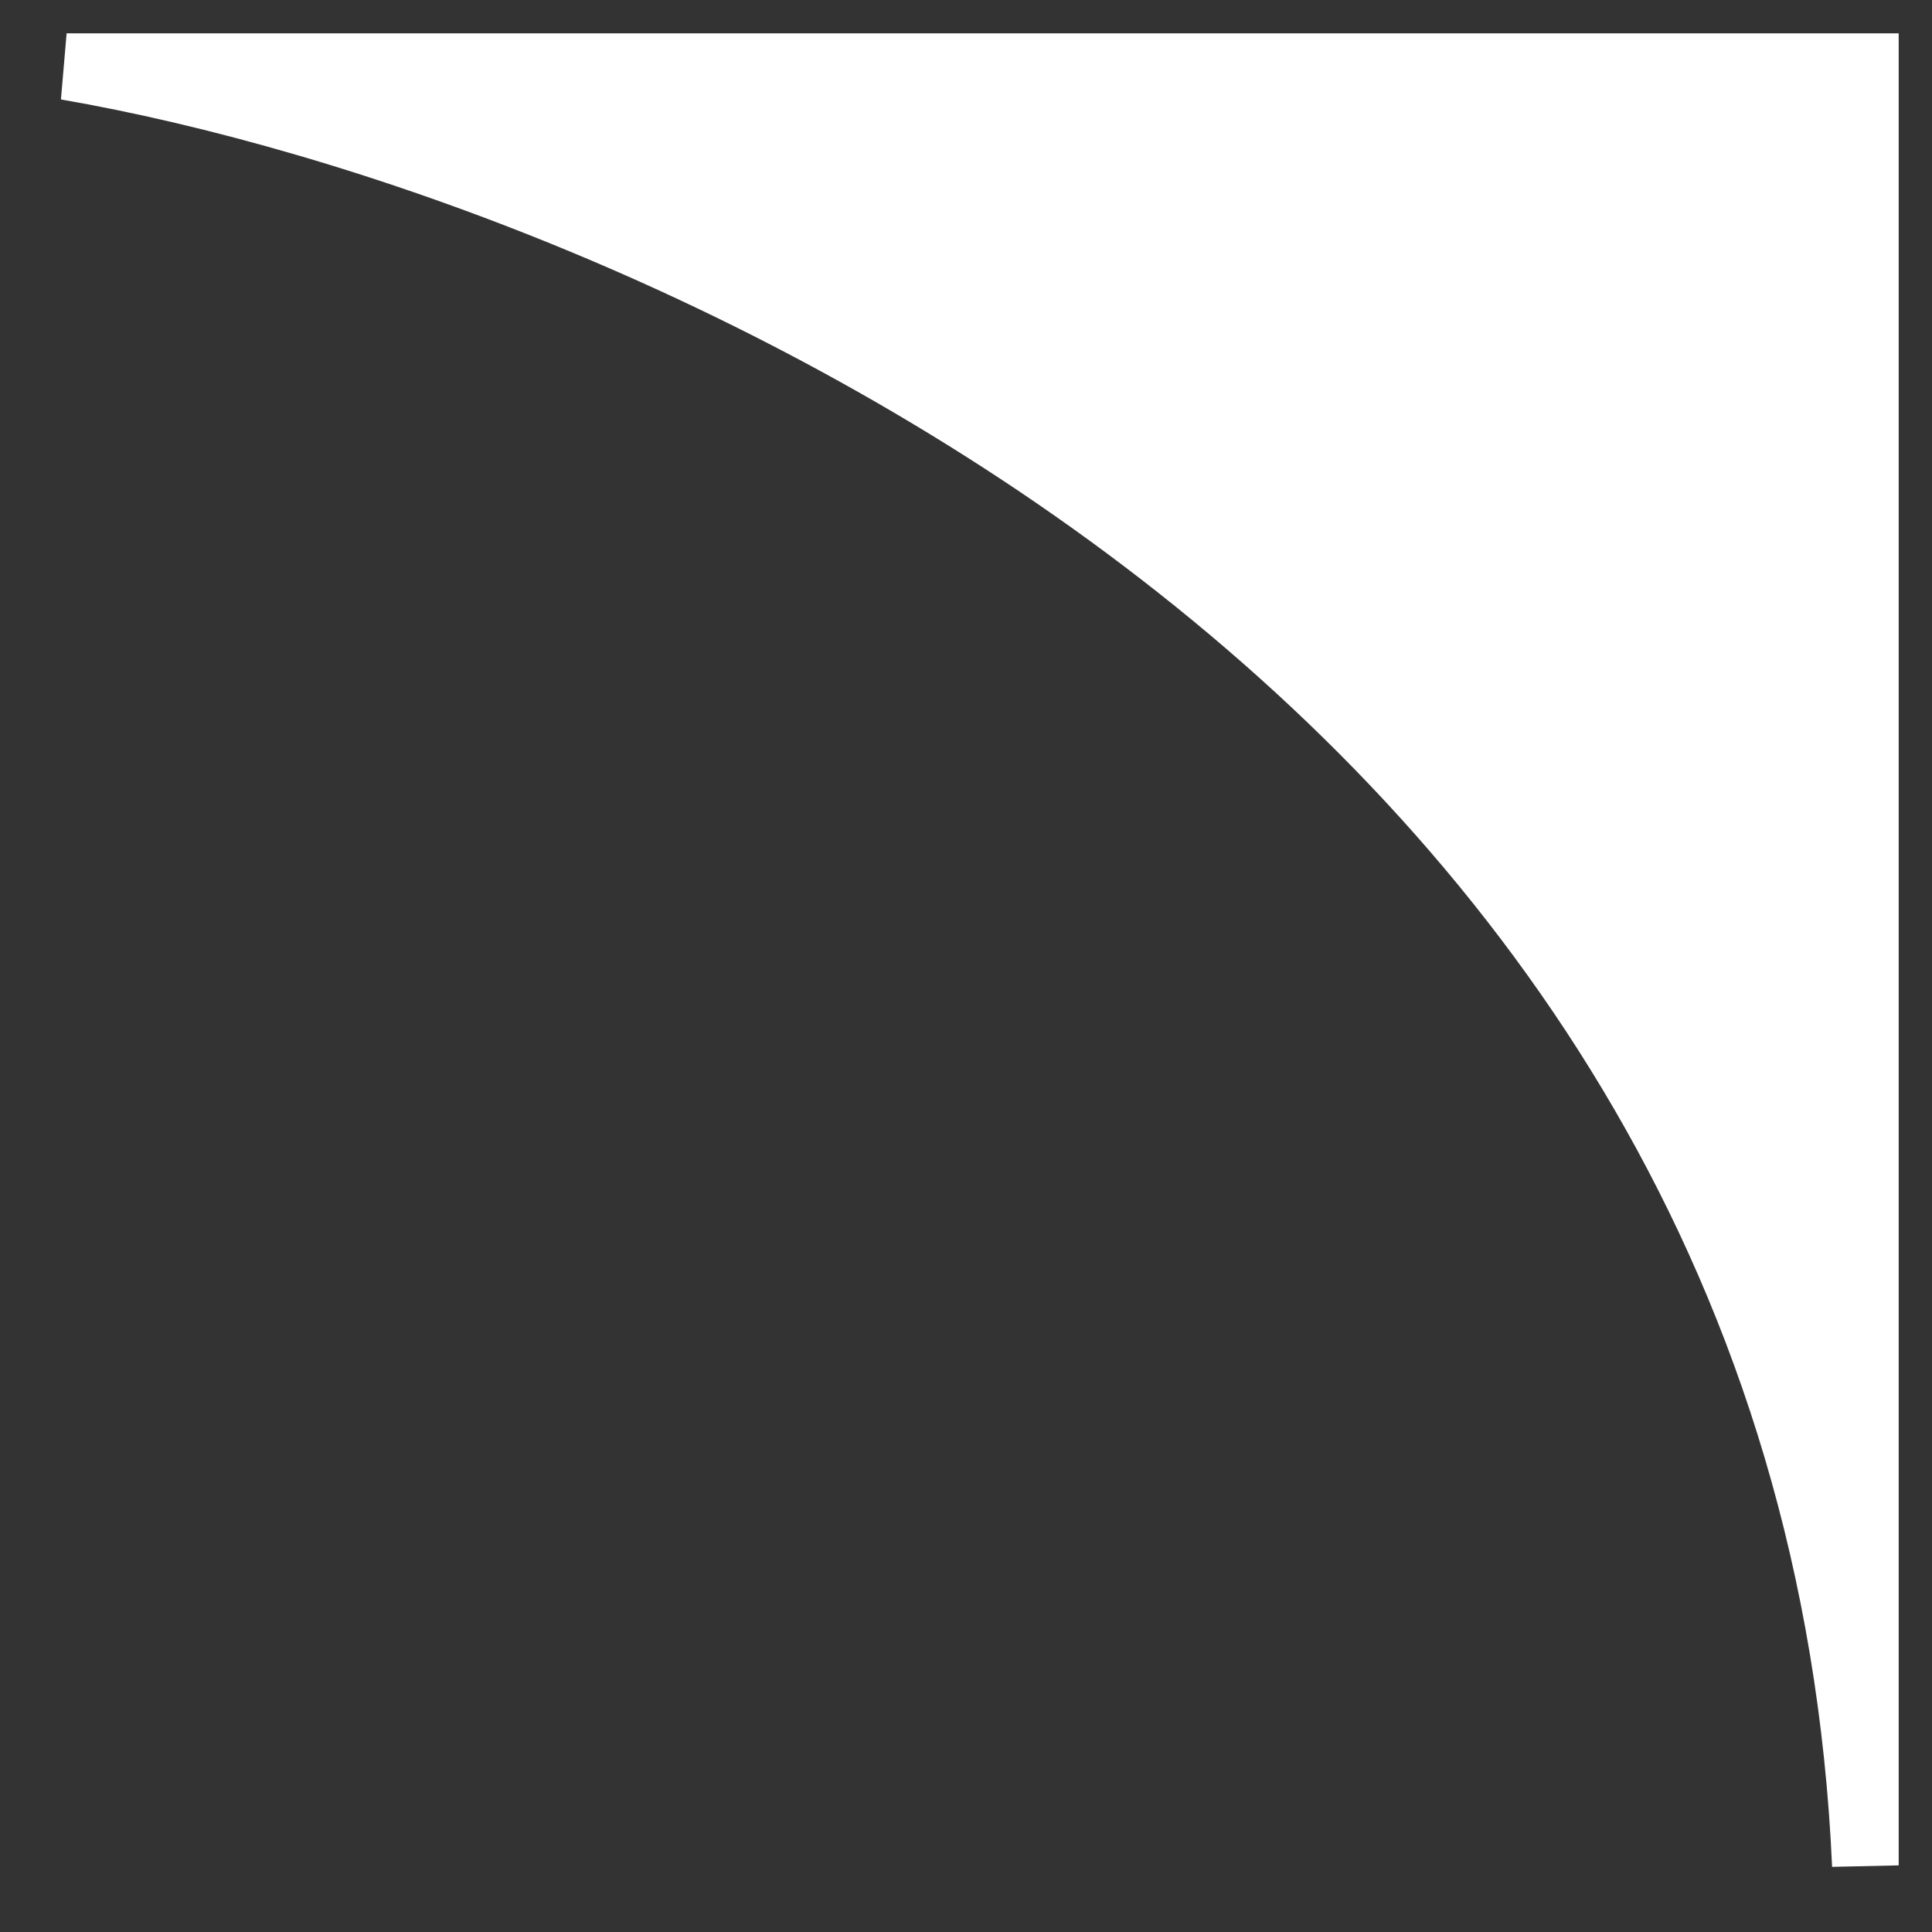 <svg width="29" height="29" viewBox="0 0 29 29" fill="none" xmlns="http://www.w3.org/2000/svg">
<rect x="0" y="0" width="29" height="29" fill="#333333" stroke="none"/>
<path d="M28 28C27.2 10 9.667 2.5 1 1H28V28Z" fill="white" stroke="white"/>
</svg>
